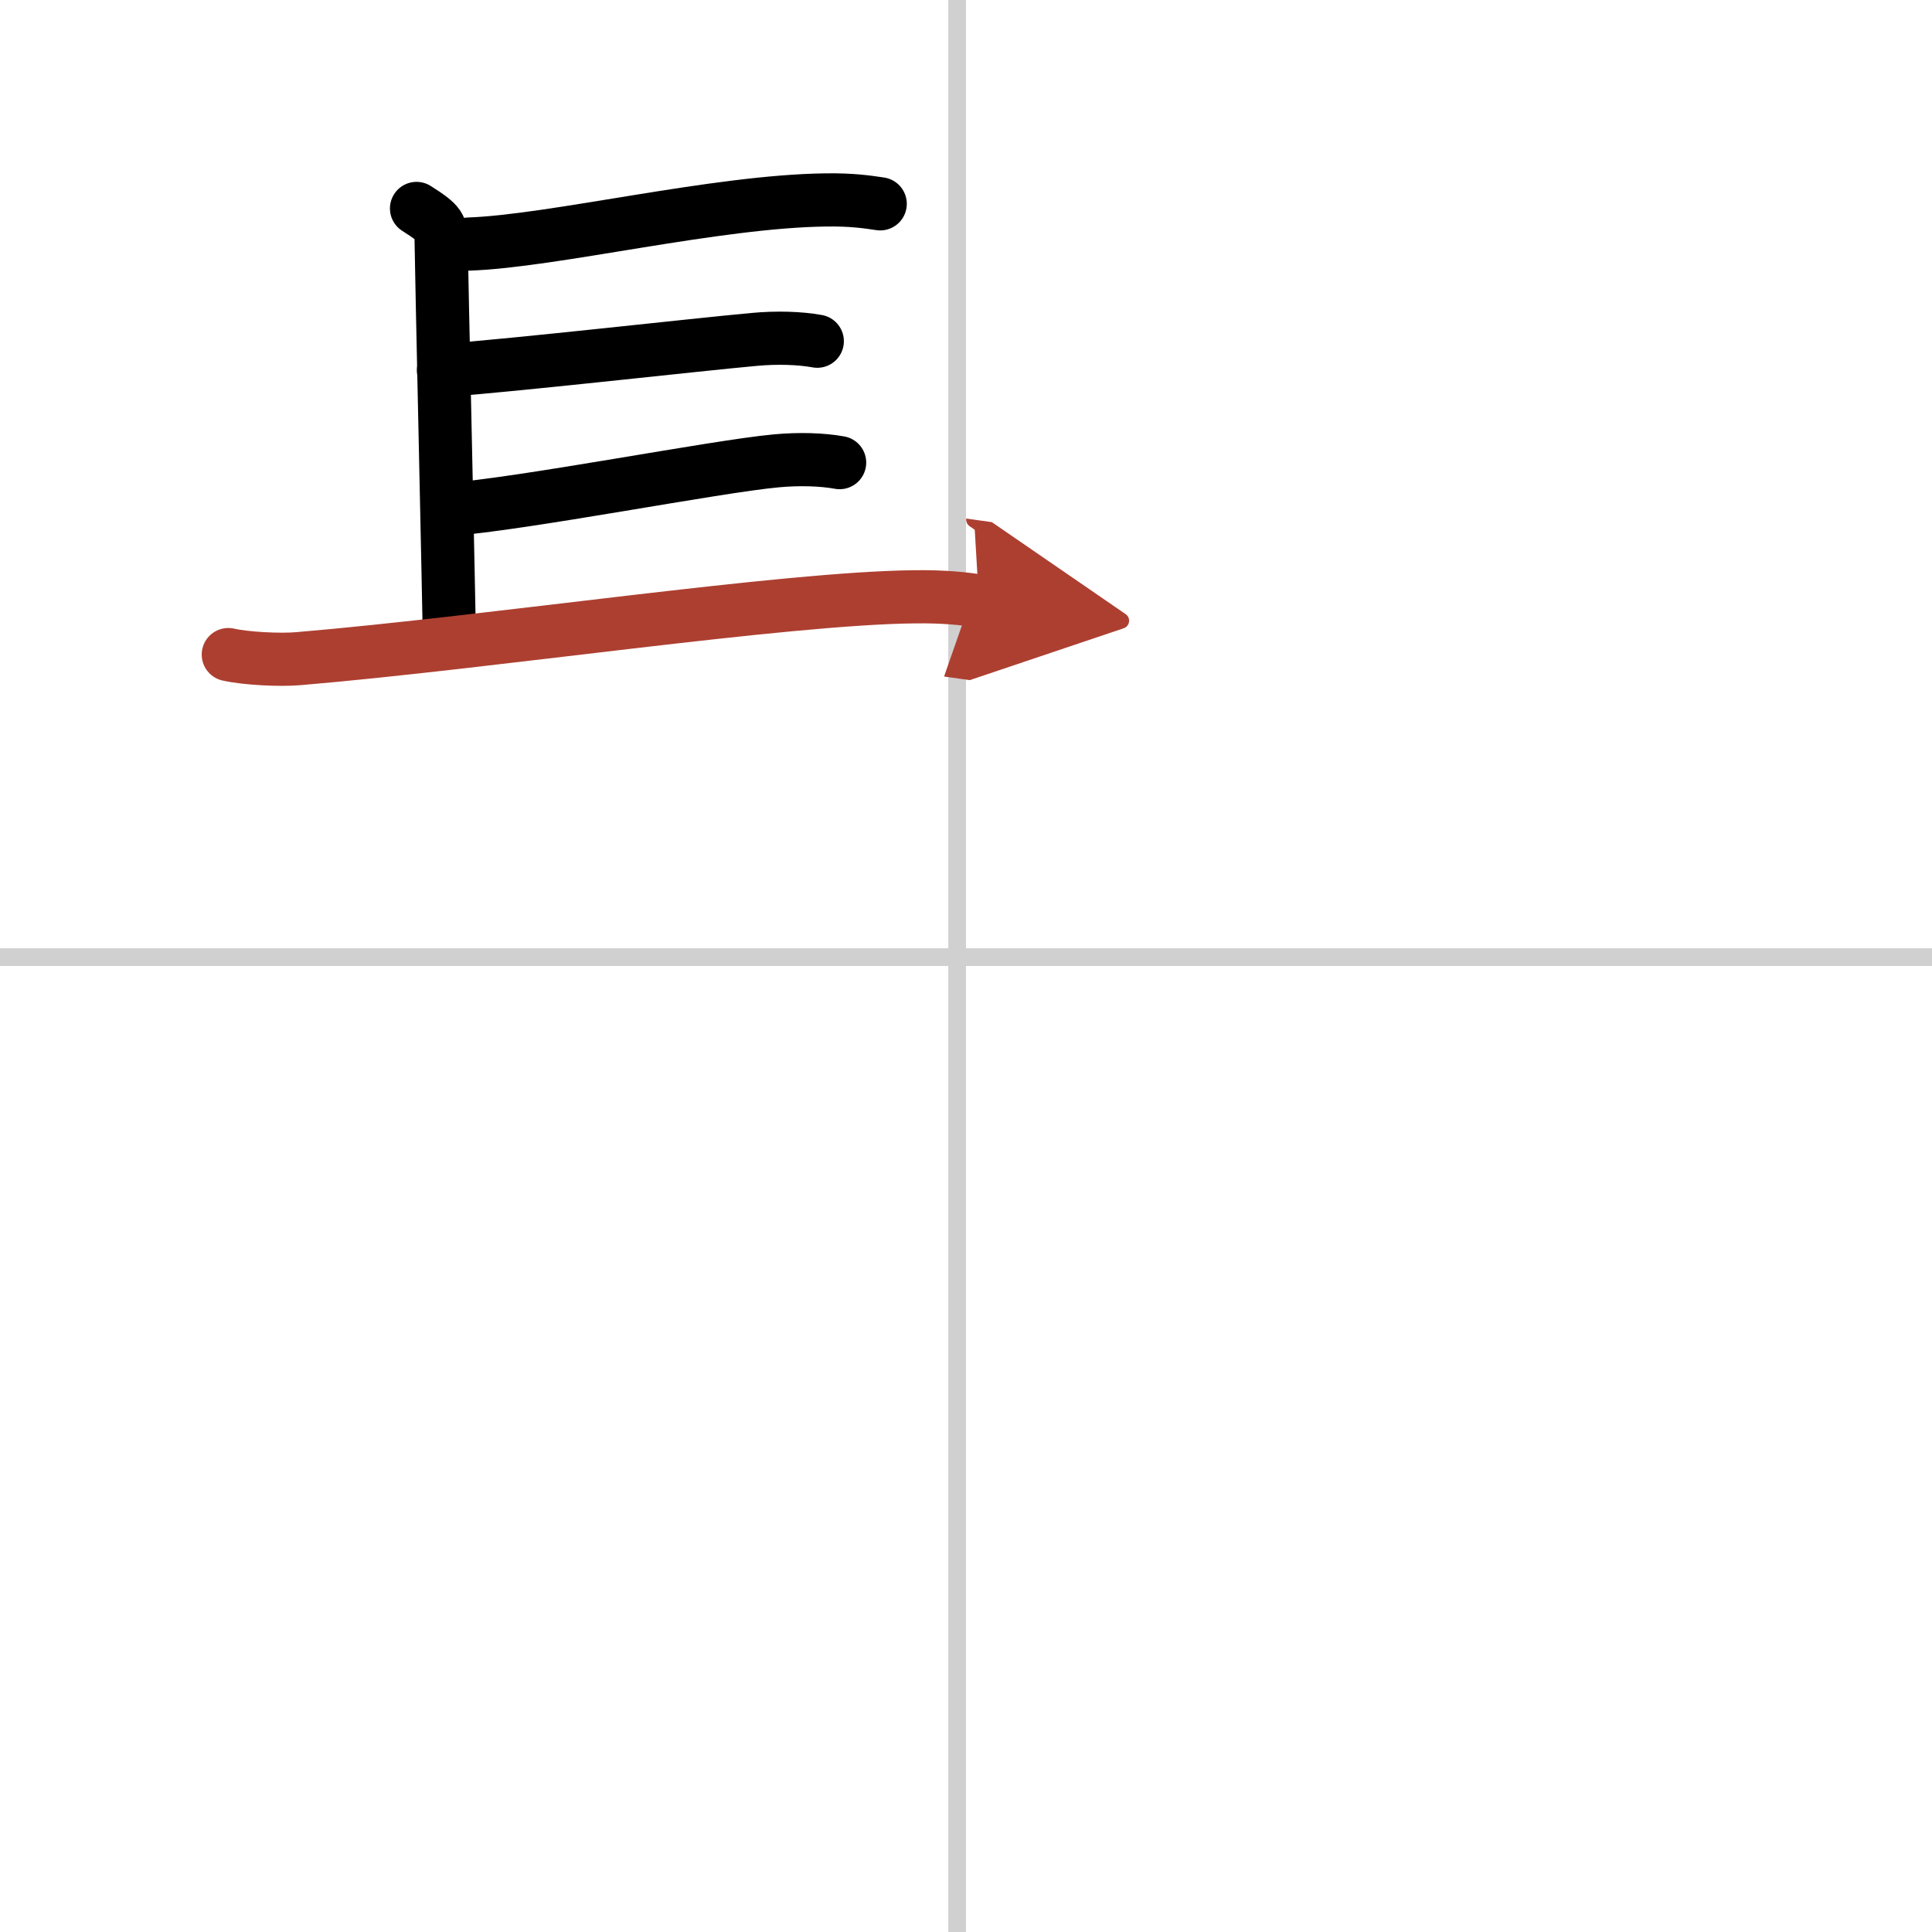 <svg width="400" height="400" viewBox="0 0 109 109" xmlns="http://www.w3.org/2000/svg"><defs><marker id="a" markerWidth="4" orient="auto" refX="1" refY="5" viewBox="0 0 10 10"><polyline points="0 0 10 5 0 10 1 5" fill="#ad3f31" stroke="#ad3f31"/></marker></defs><g fill="none" stroke="#000" stroke-linecap="round" stroke-linejoin="round" stroke-width="3"><rect width="100%" height="100%" fill="#fff" stroke="#fff"/><line x1="54" x2="54" y2="109" stroke="#d0d0d0" stroke-width="1"/><line x2="109" y1="54" y2="54" stroke="#d0d0d0" stroke-width="1"/><path d="m23.5 11.76c1.39 0.88 1.39 1.03 1.39 1.91s0.46 21.11 0.46 22.43"/><path d="m26.44 13.77c4.77-0.16 13.94-2.42 20.17-2.49 1.45-0.02 2.32 0.11 3.05 0.22"/><path d="m25.02 20.9c4.22-0.31 14.11-1.44 17.52-1.75 1.28-0.12 2.58-0.08 3.57 0.1"/><path d="M25.28,28.75C29.5,28.44,40.39,26.31,43.8,26c1.28-0.12,2.58-0.08,3.57,0.1"/><path d="m12.88 36.93c1.03 0.23 2.93 0.32 3.96 0.23 10.91-0.92 27.41-3.42 34.78-3.49 1.72-0.02 2.75 0.11 3.61 0.23" marker-end="url(#a)" stroke="#ad3f31"/></g></svg>
